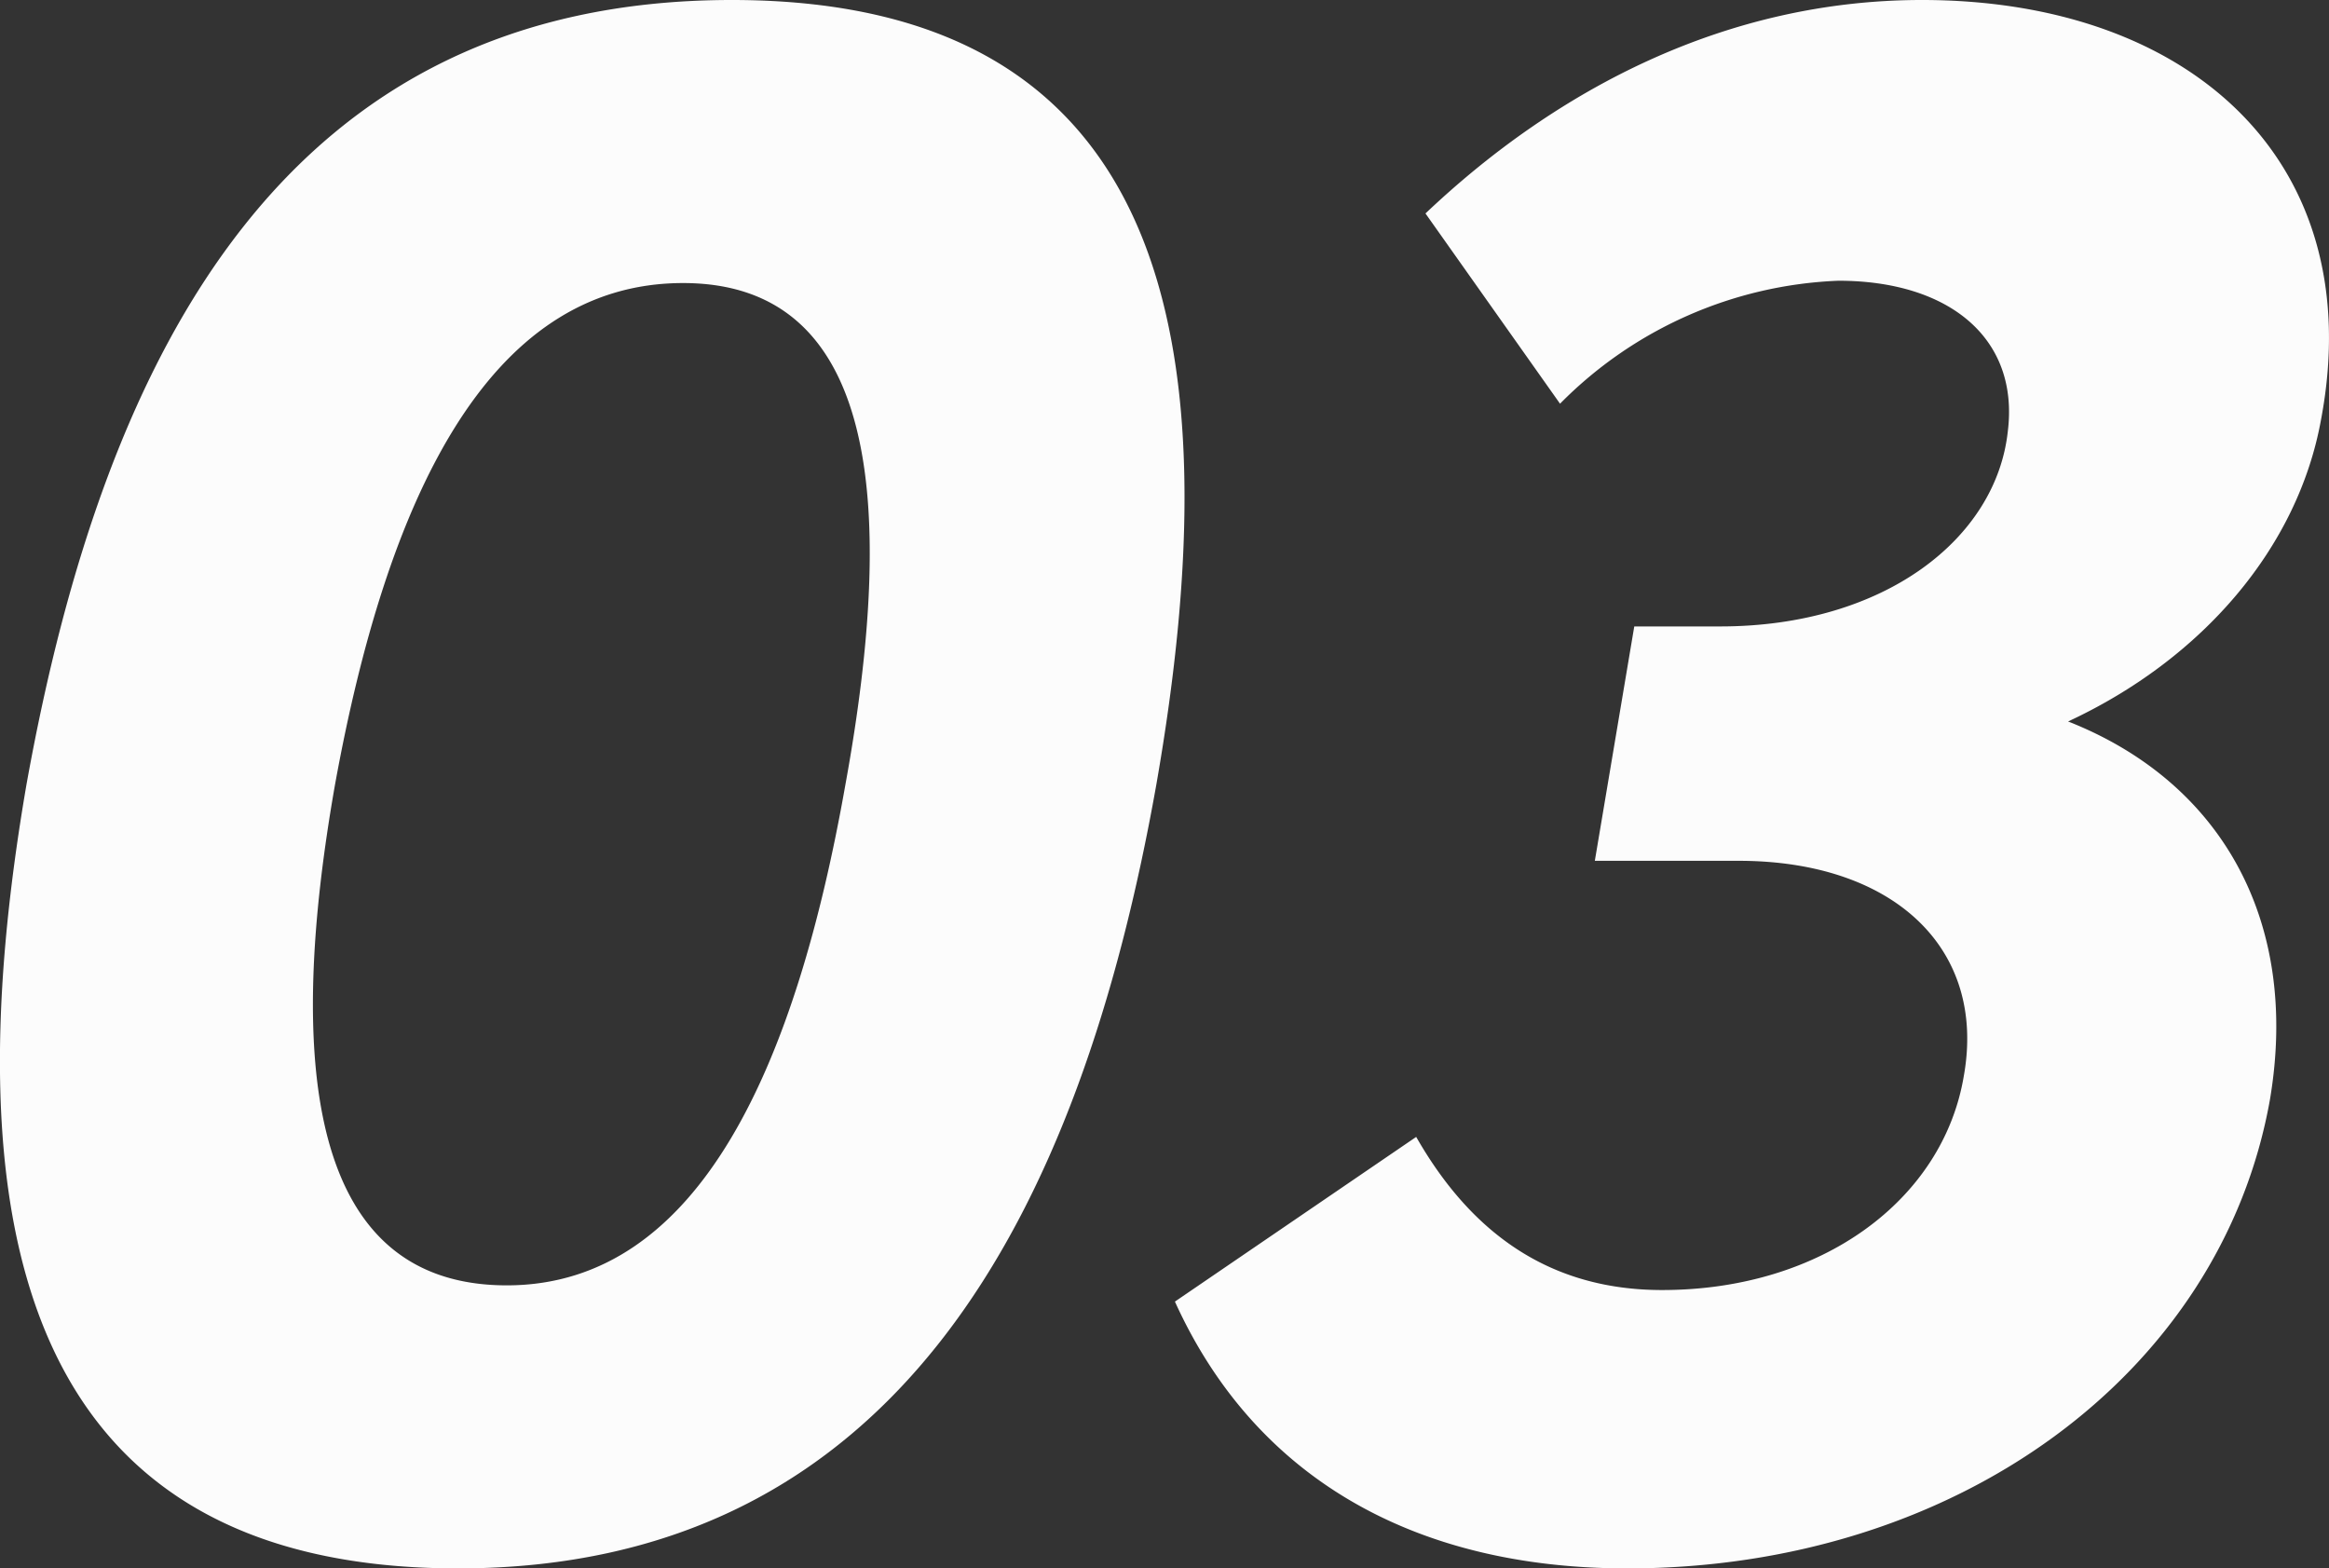<svg xmlns="http://www.w3.org/2000/svg" width="98.382" height="66.248" viewBox="0 0 98.382 66.248">
  <rect x="0" y="0" width="98.382" height="66.248" fill="#333333" stroke="none"/>
  <path id="_02" data-name="02" d="M-81.732,1.176c18.522,0,26.264-14.9,29.5-33.124C-49-50.47-51.548-65.072-70.168-65.072c-18.718,0-26.46,14.6-29.792,33.124C-103.1-13.72-100.45,1.176-81.732,1.176Zm2.058-11.956c-8.428,0-9.31-9.506-7.252-21.168,2.156-11.858,6.37-21.168,14.7-21.168,8.232,0,9.016,9.31,6.86,21.168C-67.424-20.286-71.442-10.78-79.674-10.78ZM-3.038-47.334C-.98-58.212-8.526-65.072-19.894-65.072c-8.232,0-15.386,3.724-20.972,9.016l5.684,8.036a17.48,17.48,0,0,1,11.76-5.194c4.7,0,7.644,2.45,7.154,6.37-.49,4.508-5.194,8.232-12.152,8.232h-3.626l-1.666,9.9h6.076c6.566,0,10.486,3.724,9.506,9.114-.882,5.194-5.978,9.016-12.74,9.016-4.7,0-8.036-2.352-10.388-6.468L-51.45-10.094c3.332,7.35,10,11.27,19.11,11.27,13.916,0,25.088-8.232,27.146-19.8,1.274-7.546-2.058-13.426-8.526-15.974C-8.036-37.24-4.018-41.944-3.038-47.334Z" transform="translate(101.081 65.072)" fill="#fcfcfc"/>
</svg>

